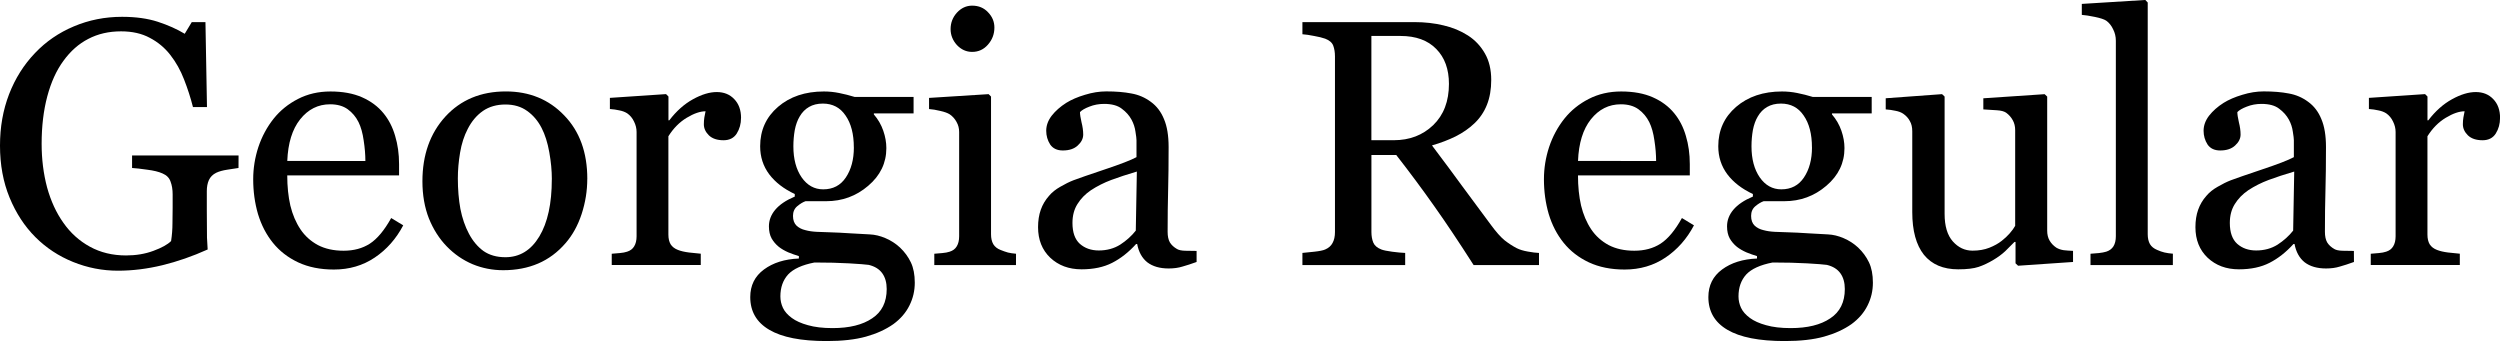 <?xml version="1.0" encoding="UTF-8" standalone="no"?>
<!-- Created with Inkscape (http://www.inkscape.org/) -->

<svg
   viewBox="0 0 70.427 9.608"
   version="1.1"
   id="svg5"
   width="70.427"
   height="9.608"
   xmlns="http://www.w3.org/2000/svg"
   xmlns:svg="http://www.w3.org/2000/svg">
  <defs
     id="defs2" />
  <g
     id="g1014"
     style="display:inline"
     transform="translate(-46.887,-49.215)">
    <g
       aria-label="Georgia Regular"
       id="text1012"
       style="font-size:9.878px;font-family:Georgia;-inkscape-font-specification:'Georgia, Normal';text-align:center;text-anchor:middle;stroke-width:0.265">
      <path
         d="m 53.606,53.947 q -0.116,0.014 -0.314,0.048 -0.193,0.029 -0.314,0.087 -0.145,0.072 -0.207,0.207 -0.058,0.13 -0.058,0.309 v 0.531 q 0,0.579 0.005,0.781 0.01,0.203 0.019,0.333 -0.641,0.289 -1.278,0.444 -0.637,0.154 -1.249,0.154 -0.656,0 -1.264,-0.246 -0.608,-0.246 -1.061,-0.699 -0.458,-0.458 -0.728,-1.114 -0.27,-0.656 -0.27,-1.466 0,-0.781 0.256,-1.447 0.26,-0.67 0.733,-1.162 0.458,-0.482 1.09,-0.748 0.637,-0.27 1.36,-0.27 0.579,0 1.008,0.14 0.429,0.14 0.757,0.338 l 0.198,-0.328 h 0.386 l 0.043,2.392 H 52.323 Q 52.222,51.834 52.072,51.453 51.923,51.067 51.686,50.764 51.45,50.46 51.107,50.281 50.77,50.098 50.297,50.098 q -0.516,0 -0.921,0.212 -0.405,0.207 -0.704,0.622 -0.294,0.4 -0.453,0.998 -0.159,0.598 -0.159,1.336 0,0.651 0.154,1.23 0.159,0.574 0.458,0.994 0.299,0.429 0.748,0.675 0.449,0.246 1.018,0.246 0.424,0 0.772,-0.13 0.352,-0.13 0.497,-0.275 0.039,-0.251 0.039,-0.506 0.005,-0.256 0.005,-0.434 v -0.376 q 0,-0.203 -0.058,-0.357 -0.053,-0.159 -0.227,-0.232 -0.159,-0.072 -0.434,-0.106 -0.27,-0.039 -0.424,-0.048 v -0.352 h 3 z"
         id="path3365" />
      <path
         d="m 58.246,55.563 q -0.299,0.569 -0.801,0.907 -0.502,0.338 -1.153,0.338 -0.574,0 -1.008,-0.203 -0.429,-0.203 -0.709,-0.55 -0.28,-0.347 -0.42,-0.81 -0.135,-0.463 -0.135,-0.979 0,-0.463 0.145,-0.907 0.15,-0.449 0.434,-0.805 0.275,-0.342 0.68,-0.55 0.41,-0.212 0.916,-0.212 0.521,0 0.892,0.164 0.371,0.164 0.603,0.449 0.222,0.27 0.328,0.637 0.111,0.367 0.111,0.796 v 0.318 h -3.15 q 0,0.468 0.087,0.849 0.092,0.381 0.285,0.67 0.188,0.28 0.492,0.444 0.304,0.159 0.723,0.159 0.429,0 0.738,-0.198 0.314,-0.203 0.603,-0.723 z m -1.066,-1.813 q 0,-0.27 -0.048,-0.579 -0.043,-0.309 -0.145,-0.516 -0.111,-0.222 -0.304,-0.362 -0.193,-0.14 -0.497,-0.14 -0.506,0 -0.844,0.424 -0.333,0.42 -0.362,1.172 z"
         id="path3367" />
      <path
         d="m 63.431,54.256 q 0,0.502 -0.159,0.989 -0.159,0.482 -0.453,0.82 -0.333,0.386 -0.772,0.574 -0.439,0.188 -0.984,0.188 -0.453,0 -0.863,-0.169 -0.41,-0.174 -0.728,-0.502 -0.314,-0.323 -0.502,-0.786 -0.183,-0.468 -0.183,-1.047 0,-1.114 0.646,-1.823 0.651,-0.709 1.703,-0.709 0.998,0 1.645,0.675 0.651,0.67 0.651,1.789 z m -0.998,0.01 q 0,-0.362 -0.072,-0.762 -0.072,-0.405 -0.217,-0.685 -0.154,-0.299 -0.405,-0.477 -0.251,-0.183 -0.613,-0.183 -0.371,0 -0.637,0.183 -0.26,0.183 -0.424,0.502 -0.154,0.294 -0.217,0.67 -0.063,0.376 -0.063,0.728 0,0.463 0.072,0.859 0.077,0.391 0.241,0.699 0.164,0.309 0.41,0.487 0.251,0.174 0.617,0.174 0.603,0 0.955,-0.584 0.352,-0.584 0.352,-1.611 z"
         id="path3369" />
      <path
         d="m 67.762,52.539 q 0,0.246 -0.121,0.439 -0.121,0.188 -0.371,0.188 -0.27,0 -0.415,-0.14 -0.14,-0.14 -0.14,-0.309 0,-0.106 0.014,-0.193 0.019,-0.087 0.034,-0.174 -0.227,0 -0.531,0.183 -0.304,0.183 -0.516,0.521 v 2.768 q 0,0.169 0.063,0.275 0.068,0.106 0.207,0.159 0.121,0.048 0.309,0.072 0.193,0.024 0.333,0.034 v 0.318 h -2.508 V 56.363 q 0.111,-0.01 0.227,-0.019 0.121,-0.01 0.207,-0.039 0.135,-0.043 0.198,-0.15 0.068,-0.111 0.068,-0.285 v -2.937 q 0,-0.15 -0.072,-0.294 -0.068,-0.145 -0.193,-0.232 -0.092,-0.058 -0.217,-0.082 -0.125,-0.029 -0.27,-0.039 v -0.314 l 1.582,-0.106 0.068,0.068 v 0.67 h 0.024 q 0.299,-0.391 0.666,-0.593 0.367,-0.203 0.67,-0.203 0.304,0 0.492,0.198 0.193,0.198 0.193,0.531 z"
         id="path3371" />
      <path
         d="m 72.242,56.19 q 0.193,0.183 0.304,0.415 0.111,0.232 0.111,0.574 0,0.342 -0.15,0.641 -0.15,0.304 -0.453,0.526 -0.323,0.227 -0.772,0.352 -0.449,0.125 -1.109,0.125 -1.08,0 -1.616,-0.318 -0.535,-0.314 -0.535,-0.921 0,-0.492 0.386,-0.777 0.386,-0.285 0.984,-0.309 v -0.068 q -0.145,-0.043 -0.299,-0.106 -0.154,-0.068 -0.265,-0.154 -0.125,-0.101 -0.203,-0.236 -0.077,-0.14 -0.077,-0.342 0,-0.256 0.178,-0.468 0.183,-0.217 0.55,-0.371 v -0.072 q -0.463,-0.217 -0.719,-0.555 -0.256,-0.342 -0.256,-0.791 0,-0.675 0.502,-1.109 0.506,-0.434 1.293,-0.434 0.217,0 0.429,0.043 0.217,0.043 0.439,0.111 h 1.659 v 0.463 h -1.119 v 0.029 q 0.178,0.207 0.265,0.458 0.087,0.251 0.087,0.492 0,0.627 -0.511,1.061 -0.506,0.434 -1.182,0.434 h -0.584 q -0.111,0.039 -0.232,0.14 -0.121,0.101 -0.121,0.275 0,0.178 0.101,0.275 0.101,0.092 0.246,0.125 0.14,0.039 0.323,0.048 0.188,0.01 0.386,0.014 0.212,0.005 0.579,0.029 0.371,0.024 0.526,0.029 0.222,0.01 0.444,0.106 0.227,0.096 0.41,0.265 z m -1.302,-2.822 q 0,-0.564 -0.232,-0.897 -0.227,-0.338 -0.641,-0.338 -0.227,0 -0.391,0.096 -0.159,0.092 -0.26,0.265 -0.096,0.159 -0.14,0.386 -0.039,0.222 -0.039,0.458 0,0.535 0.232,0.873 0.236,0.338 0.608,0.338 0.415,0 0.637,-0.333 0.227,-0.338 0.227,-0.849 z m 0.926,3.989 q 0,-0.27 -0.125,-0.444 -0.125,-0.174 -0.381,-0.236 -0.135,-0.019 -0.555,-0.043 -0.42,-0.024 -0.974,-0.024 -0.521,0.101 -0.743,0.338 -0.217,0.241 -0.217,0.617 0,0.169 0.072,0.323 0.072,0.154 0.251,0.285 0.169,0.125 0.453,0.203 0.285,0.082 0.695,0.082 0.709,0 1.114,-0.275 0.41,-0.27 0.41,-0.825 z"
         id="path3373" />
      <path
         d="M 75.508,56.682 H 73.207 V 56.363 q 0.111,-0.01 0.227,-0.019 0.121,-0.01 0.207,-0.039 0.135,-0.043 0.198,-0.15 0.068,-0.111 0.068,-0.285 v -2.937 q 0,-0.154 -0.072,-0.28 -0.068,-0.13 -0.193,-0.217 -0.092,-0.058 -0.265,-0.096 -0.174,-0.043 -0.318,-0.053 v -0.314 l 1.678,-0.106 0.068,0.068 v 3.878 q 0,0.169 0.063,0.28 0.068,0.111 0.207,0.164 0.106,0.043 0.207,0.072 0.101,0.024 0.227,0.034 z m -0.608,-6.69 q 0,0.275 -0.183,0.482 -0.178,0.203 -0.444,0.203 -0.246,0 -0.429,-0.193 -0.178,-0.198 -0.178,-0.449 0,-0.265 0.178,-0.463 0.183,-0.198 0.429,-0.198 0.275,0 0.449,0.188 0.178,0.183 0.178,0.429 z"
         id="path3375" />
      <path
         d="m 80.596,56.595 q -0.227,0.082 -0.4,0.13 -0.169,0.053 -0.386,0.053 -0.376,0 -0.603,-0.174 -0.222,-0.178 -0.285,-0.516 h -0.029 q -0.314,0.347 -0.675,0.531 -0.357,0.183 -0.863,0.183 -0.535,0 -0.883,-0.328 -0.342,-0.328 -0.342,-0.859 0,-0.275 0.077,-0.492 0.077,-0.217 0.232,-0.391 0.121,-0.145 0.318,-0.256 0.198,-0.116 0.371,-0.183 0.217,-0.082 0.878,-0.304 0.666,-0.222 0.897,-0.347 v -0.477 q 0,-0.063 -0.029,-0.241 -0.024,-0.178 -0.111,-0.338 -0.096,-0.178 -0.275,-0.309 -0.174,-0.135 -0.497,-0.135 -0.222,0 -0.415,0.077 -0.188,0.072 -0.265,0.154 0,0.096 0.043,0.285 0.048,0.188 0.048,0.347 0,0.169 -0.154,0.309 -0.15,0.14 -0.42,0.14 -0.241,0 -0.357,-0.169 -0.111,-0.174 -0.111,-0.386 0,-0.222 0.154,-0.424 0.159,-0.203 0.41,-0.362 0.217,-0.135 0.526,-0.227 0.309,-0.096 0.603,-0.096 0.405,0 0.704,0.058 0.304,0.053 0.55,0.236 0.246,0.178 0.371,0.487 0.13,0.304 0.13,0.786 0,0.69 -0.014,1.225 -0.014,0.531 -0.014,1.162 0,0.188 0.063,0.299 0.068,0.111 0.203,0.188 0.072,0.043 0.227,0.048 0.159,0.005 0.323,0.005 z m -1.683,-2.547 q -0.41,0.121 -0.719,0.236 -0.309,0.116 -0.574,0.289 -0.241,0.164 -0.381,0.391 -0.14,0.222 -0.14,0.531 0,0.4 0.207,0.588 0.212,0.188 0.535,0.188 0.342,0 0.603,-0.164 0.26,-0.169 0.439,-0.395 z"
         id="path3377" />
      <path
         d="m 90.242,56.682 h -1.842 q -0.613,-0.96 -1.109,-1.659 -0.492,-0.699 -1.071,-1.442 h -0.699 v 2.17 q 0,0.169 0.053,0.299 0.053,0.125 0.227,0.193 0.087,0.034 0.304,0.063 0.217,0.029 0.367,0.034 v 0.342 H 83.577 v -0.342 q 0.116,-0.01 0.333,-0.034 0.222,-0.024 0.309,-0.063 0.145,-0.063 0.207,-0.183 0.068,-0.121 0.068,-0.309 v -4.949 q 0,-0.169 -0.048,-0.299 -0.048,-0.13 -0.227,-0.198 -0.121,-0.043 -0.314,-0.077 -0.193,-0.039 -0.328,-0.048 V 49.838 h 3.159 q 0.434,0 0.815,0.092 0.381,0.087 0.69,0.285 0.299,0.193 0.477,0.506 0.178,0.309 0.178,0.748 0,0.395 -0.121,0.699 -0.121,0.304 -0.357,0.526 -0.217,0.207 -0.521,0.362 -0.304,0.15 -0.67,0.256 0.506,0.67 0.839,1.129 0.338,0.458 0.825,1.114 0.212,0.289 0.381,0.429 0.174,0.135 0.342,0.222 0.125,0.063 0.314,0.096 0.188,0.034 0.314,0.039 z m -2.537,-5.103 q 0,-0.622 -0.357,-0.984 -0.357,-0.367 -1.008,-0.367 h -0.82 v 2.937 h 0.632 q 0.666,0 1.109,-0.424 0.444,-0.429 0.444,-1.162 z"
         id="path3379" />
      <path
         d="m 94.607,55.563 q -0.299,0.569 -0.801,0.907 -0.502,0.338 -1.153,0.338 -0.574,0 -1.008,-0.203 -0.429,-0.203 -0.709,-0.55 -0.28,-0.347 -0.42,-0.81 -0.135,-0.463 -0.135,-0.979 0,-0.463 0.145,-0.907 0.15,-0.449 0.434,-0.805 0.275,-0.342 0.68,-0.55 0.41,-0.212 0.916,-0.212 0.521,0 0.892,0.164 0.371,0.164 0.603,0.449 0.222,0.27 0.328,0.637 0.111,0.367 0.111,0.796 v 0.318 h -3.15 q 0,0.468 0.087,0.849 0.092,0.381 0.285,0.67 0.188,0.28 0.492,0.444 0.304,0.159 0.723,0.159 0.429,0 0.738,-0.198 0.314,-0.203 0.603,-0.723 z m -1.066,-1.813 q 0,-0.27 -0.048,-0.579 -0.043,-0.309 -0.145,-0.516 -0.111,-0.222 -0.304,-0.362 -0.193,-0.14 -0.497,-0.14 -0.506,0 -0.844,0.424 -0.333,0.42 -0.362,1.172 z"
         id="path3381" />
      <path
         d="m 99.233,56.19 q 0.193,0.183 0.304,0.415 0.111,0.232 0.111,0.574 0,0.342 -0.15,0.641 -0.15,0.304 -0.453,0.526 -0.323,0.227 -0.772,0.352 -0.449,0.125 -1.109,0.125 -1.08,0 -1.616,-0.318 -0.535,-0.314 -0.535,-0.921 0,-0.492 0.386,-0.777 0.386,-0.285 0.984,-0.309 v -0.068 q -0.145,-0.043 -0.299,-0.106 -0.154,-0.068 -0.265,-0.154 -0.125,-0.101 -0.203,-0.236 -0.077,-0.14 -0.077,-0.342 0,-0.256 0.178,-0.468 0.183,-0.217 0.55,-0.371 v -0.072 q -0.463,-0.217 -0.719,-0.555 -0.256,-0.342 -0.256,-0.791 0,-0.675 0.502,-1.109 0.506,-0.434 1.293,-0.434 0.217,0 0.429,0.043 0.217,0.043 0.439,0.111 h 1.659 v 0.463 h -1.119 v 0.029 q 0.178,0.207 0.265,0.458 0.087,0.251 0.087,0.492 0,0.627 -0.511,1.061 -0.506,0.434 -1.182,0.434 h -0.584 q -0.111,0.039 -0.232,0.14 -0.121,0.101 -0.121,0.275 0,0.178 0.101,0.275 0.101,0.092 0.246,0.125 0.14,0.039 0.323,0.048 0.188,0.01 0.386,0.014 0.212,0.005 0.579,0.029 0.371,0.024 0.526,0.029 0.222,0.01 0.444,0.106 0.227,0.096 0.41,0.265 z m -1.302,-2.822 q 0,-0.564 -0.232,-0.897 -0.227,-0.338 -0.641,-0.338 -0.227,0 -0.391,0.096 -0.159,0.092 -0.26,0.265 -0.096,0.159 -0.14,0.386 -0.039,0.222 -0.039,0.458 0,0.535 0.232,0.873 0.236,0.338 0.608,0.338 0.415,0 0.637,-0.333 0.227,-0.338 0.227,-0.849 z m 0.926,3.989 q 0,-0.27 -0.125,-0.444 -0.125,-0.174 -0.381,-0.236 -0.135,-0.019 -0.555,-0.043 -0.42,-0.024 -0.974,-0.024 -0.521,0.101 -0.743,0.338 -0.217,0.241 -0.217,0.617 0,0.169 0.072,0.323 0.072,0.154 0.251,0.285 0.169,0.125 0.453,0.203 0.285,0.082 0.695,0.082 0.709,0 1.114,-0.275 0.41,-0.27 0.41,-0.825 z"
         id="path3383" />
      <path
         d="m 105.286,56.595 -1.548,0.106 -0.072,-0.068 v -0.603 h -0.029 q -0.116,0.121 -0.26,0.26 -0.145,0.135 -0.333,0.246 -0.217,0.13 -0.42,0.198 -0.203,0.068 -0.574,0.068 -0.632,0 -0.965,-0.41 -0.328,-0.415 -0.328,-1.201 v -2.277 q 0,-0.174 -0.068,-0.289 -0.063,-0.121 -0.188,-0.207 -0.087,-0.058 -0.217,-0.082 -0.13,-0.029 -0.275,-0.039 v -0.314 l 1.587,-0.116 0.072,0.068 v 3.304 q 0,0.516 0.232,0.777 0.232,0.26 0.555,0.26 0.265,0 0.473,-0.082 0.207,-0.082 0.347,-0.193 0.13,-0.101 0.227,-0.212 0.101,-0.116 0.154,-0.212 v -2.696 q 0,-0.159 -0.068,-0.28 -0.068,-0.125 -0.188,-0.212 -0.087,-0.058 -0.26,-0.068 -0.169,-0.014 -0.381,-0.024 V 51.984 l 1.727,-0.116 0.072,0.068 v 3.777 q 0,0.164 0.068,0.28 0.068,0.116 0.188,0.198 0.087,0.053 0.207,0.072 0.121,0.014 0.265,0.019 z"
         id="path3385" />
      <path
         d="m 108.098,56.682 h -2.32 V 56.363 q 0.111,-0.01 0.236,-0.019 0.125,-0.014 0.207,-0.039 0.135,-0.043 0.203,-0.15 0.068,-0.111 0.068,-0.285 v -5.508 q 0,-0.174 -0.077,-0.323 -0.072,-0.154 -0.193,-0.241 -0.087,-0.058 -0.318,-0.106 -0.232,-0.048 -0.371,-0.058 v -0.309 l 1.789,-0.111 0.068,0.072 v 6.526 q 0,0.169 0.063,0.28 0.063,0.106 0.203,0.164 0.106,0.048 0.207,0.072 0.106,0.024 0.236,0.034 z"
         id="path3387" />
      <path
         d="m 113.2,56.595 q -0.227,0.082 -0.4,0.13 -0.169,0.053 -0.386,0.053 -0.376,0 -0.603,-0.174 -0.222,-0.178 -0.285,-0.516 h -0.029 q -0.314,0.347 -0.675,0.531 -0.357,0.183 -0.863,0.183 -0.535,0 -0.883,-0.328 -0.342,-0.328 -0.342,-0.859 0,-0.275 0.077,-0.492 0.077,-0.217 0.232,-0.391 0.121,-0.145 0.318,-0.256 0.198,-0.116 0.371,-0.183 0.217,-0.082 0.878,-0.304 0.666,-0.222 0.897,-0.347 v -0.477 q 0,-0.063 -0.029,-0.241 -0.024,-0.178 -0.111,-0.338 -0.097,-0.178 -0.275,-0.309 -0.174,-0.135 -0.497,-0.135 -0.222,0 -0.415,0.077 -0.188,0.072 -0.265,0.154 0,0.096 0.043,0.285 0.048,0.188 0.048,0.347 0,0.169 -0.154,0.309 -0.15,0.14 -0.42,0.14 -0.241,0 -0.357,-0.169 -0.111,-0.174 -0.111,-0.386 0,-0.222 0.154,-0.424 0.159,-0.203 0.41,-0.362 0.217,-0.135 0.526,-0.227 0.309,-0.096 0.603,-0.096 0.405,0 0.704,0.058 0.304,0.053 0.55,0.236 0.246,0.178 0.371,0.487 0.13,0.304 0.13,0.786 0,0.69 -0.015,1.225 -0.015,0.531 -0.015,1.162 0,0.188 0.063,0.299 0.068,0.111 0.203,0.188 0.072,0.043 0.227,0.048 0.159,0.005 0.323,0.005 z m -1.683,-2.547 q -0.41,0.121 -0.719,0.236 -0.309,0.116 -0.574,0.289 -0.241,0.164 -0.381,0.391 -0.14,0.222 -0.14,0.531 0,0.4 0.207,0.588 0.212,0.188 0.535,0.188 0.342,0 0.603,-0.164 0.26,-0.169 0.439,-0.395 z"
         id="path3389" />
      <path
         d="m 117.315,52.539 q 0,0.246 -0.121,0.439 -0.121,0.188 -0.371,0.188 -0.27,0 -0.415,-0.14 -0.14,-0.14 -0.14,-0.309 0,-0.106 0.015,-0.193 0.019,-0.087 0.034,-0.174 -0.227,0 -0.531,0.183 -0.304,0.183 -0.516,0.521 v 2.768 q 0,0.169 0.063,0.275 0.068,0.106 0.207,0.159 0.121,0.048 0.309,0.072 0.193,0.024 0.333,0.034 v 0.318 H 113.673 V 56.363 q 0.111,-0.01 0.227,-0.019 0.121,-0.01 0.207,-0.039 0.135,-0.043 0.198,-0.15 0.068,-0.111 0.068,-0.285 v -2.937 q 0,-0.15 -0.072,-0.294 -0.068,-0.145 -0.193,-0.232 -0.092,-0.058 -0.217,-0.082 -0.125,-0.029 -0.27,-0.039 v -0.314 l 1.582,-0.106 0.068,0.068 v 0.67 h 0.024 q 0.299,-0.391 0.666,-0.593 0.367,-0.203 0.67,-0.203 0.304,0 0.492,0.198 0.193,0.198 0.193,0.531 z"
         id="path3391" />
    </g>
  </g>
</svg>
